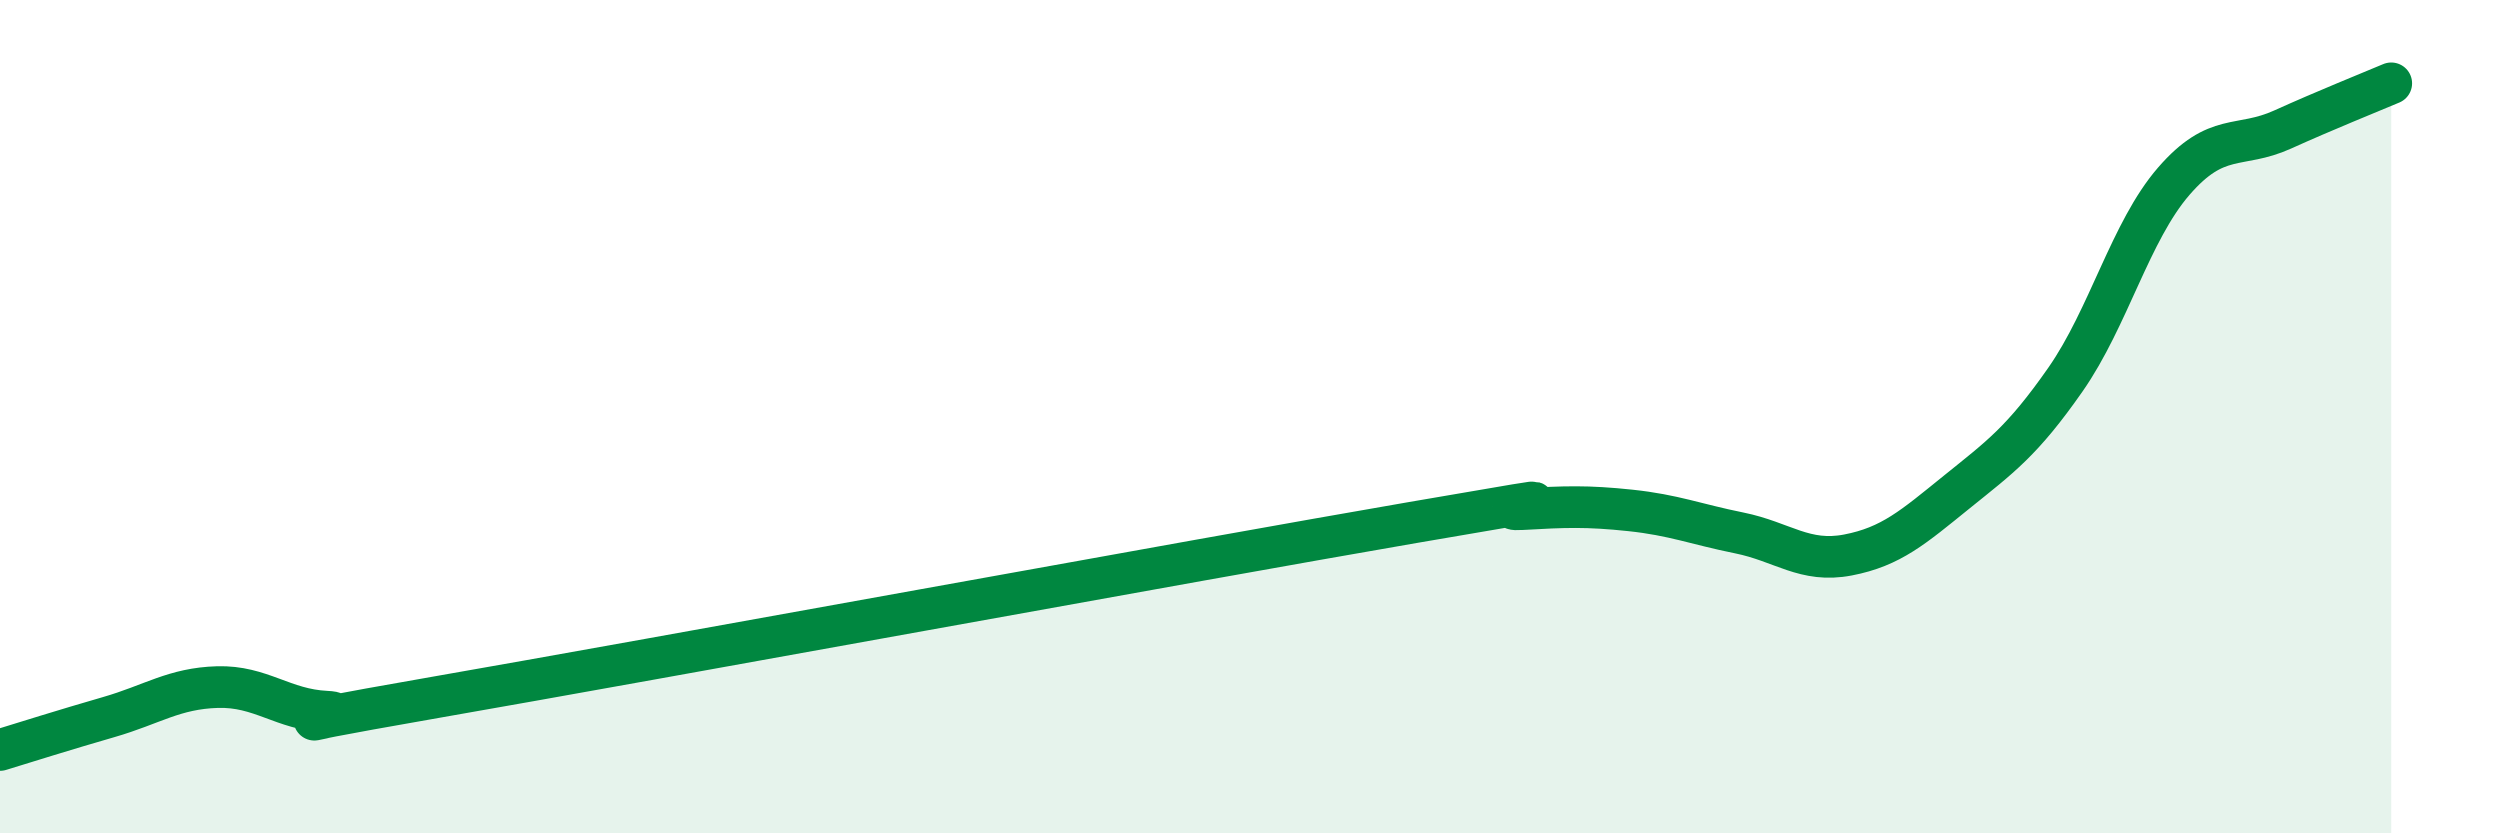 
    <svg width="60" height="20" viewBox="0 0 60 20" xmlns="http://www.w3.org/2000/svg">
      <path
        d="M 0,18 C 0.52,17.84 1.57,17.51 2.61,17.21 C 3.65,16.91 4.18,16.52 5.22,16.49 C 6.26,16.46 6.79,17.03 7.83,17.08 C 8.87,17.13 5.21,17.65 10.43,16.74 C 15.65,15.83 28.69,13.44 33.91,12.54 C 39.13,11.64 35.48,12.28 36.52,12.22 C 37.56,12.16 38.09,12.14 39.13,12.25 C 40.17,12.36 40.7,12.58 41.74,12.79 C 42.78,13 43.31,13.52 44.35,13.32 C 45.39,13.12 45.92,12.65 46.96,11.81 C 48,10.97 48.53,10.6 49.57,9.11 C 50.61,7.62 51.13,5.55 52.17,4.35 C 53.21,3.15 53.74,3.58 54.78,3.11 C 55.82,2.64 56.87,2.22 57.39,2L57.39 20L0 20Z"
        fill="#008740"
        opacity="0.1"
        stroke-linecap="round"
        stroke-linejoin="round"
      />
      <path
        d="M 0,18 C 0.52,17.84 1.57,17.51 2.61,17.21 C 3.65,16.91 4.18,16.52 5.22,16.49 C 6.26,16.46 6.79,17.03 7.83,17.08 C 8.87,17.13 5.21,17.65 10.43,16.74 C 15.65,15.83 28.69,13.44 33.91,12.54 C 39.13,11.64 35.48,12.28 36.52,12.22 C 37.56,12.16 38.09,12.14 39.13,12.25 C 40.17,12.36 40.7,12.58 41.74,12.79 C 42.78,13 43.31,13.52 44.35,13.32 C 45.39,13.12 45.92,12.65 46.96,11.81 C 48,10.97 48.53,10.6 49.57,9.11 C 50.61,7.62 51.13,5.55 52.17,4.35 C 53.21,3.15 53.74,3.58 54.78,3.11 C 55.82,2.64 56.87,2.22 57.39,2"
        stroke="#008740"
        stroke-width="1"
        fill="none"
        stroke-linecap="round"
        stroke-linejoin="round"
      />
    </svg>
  